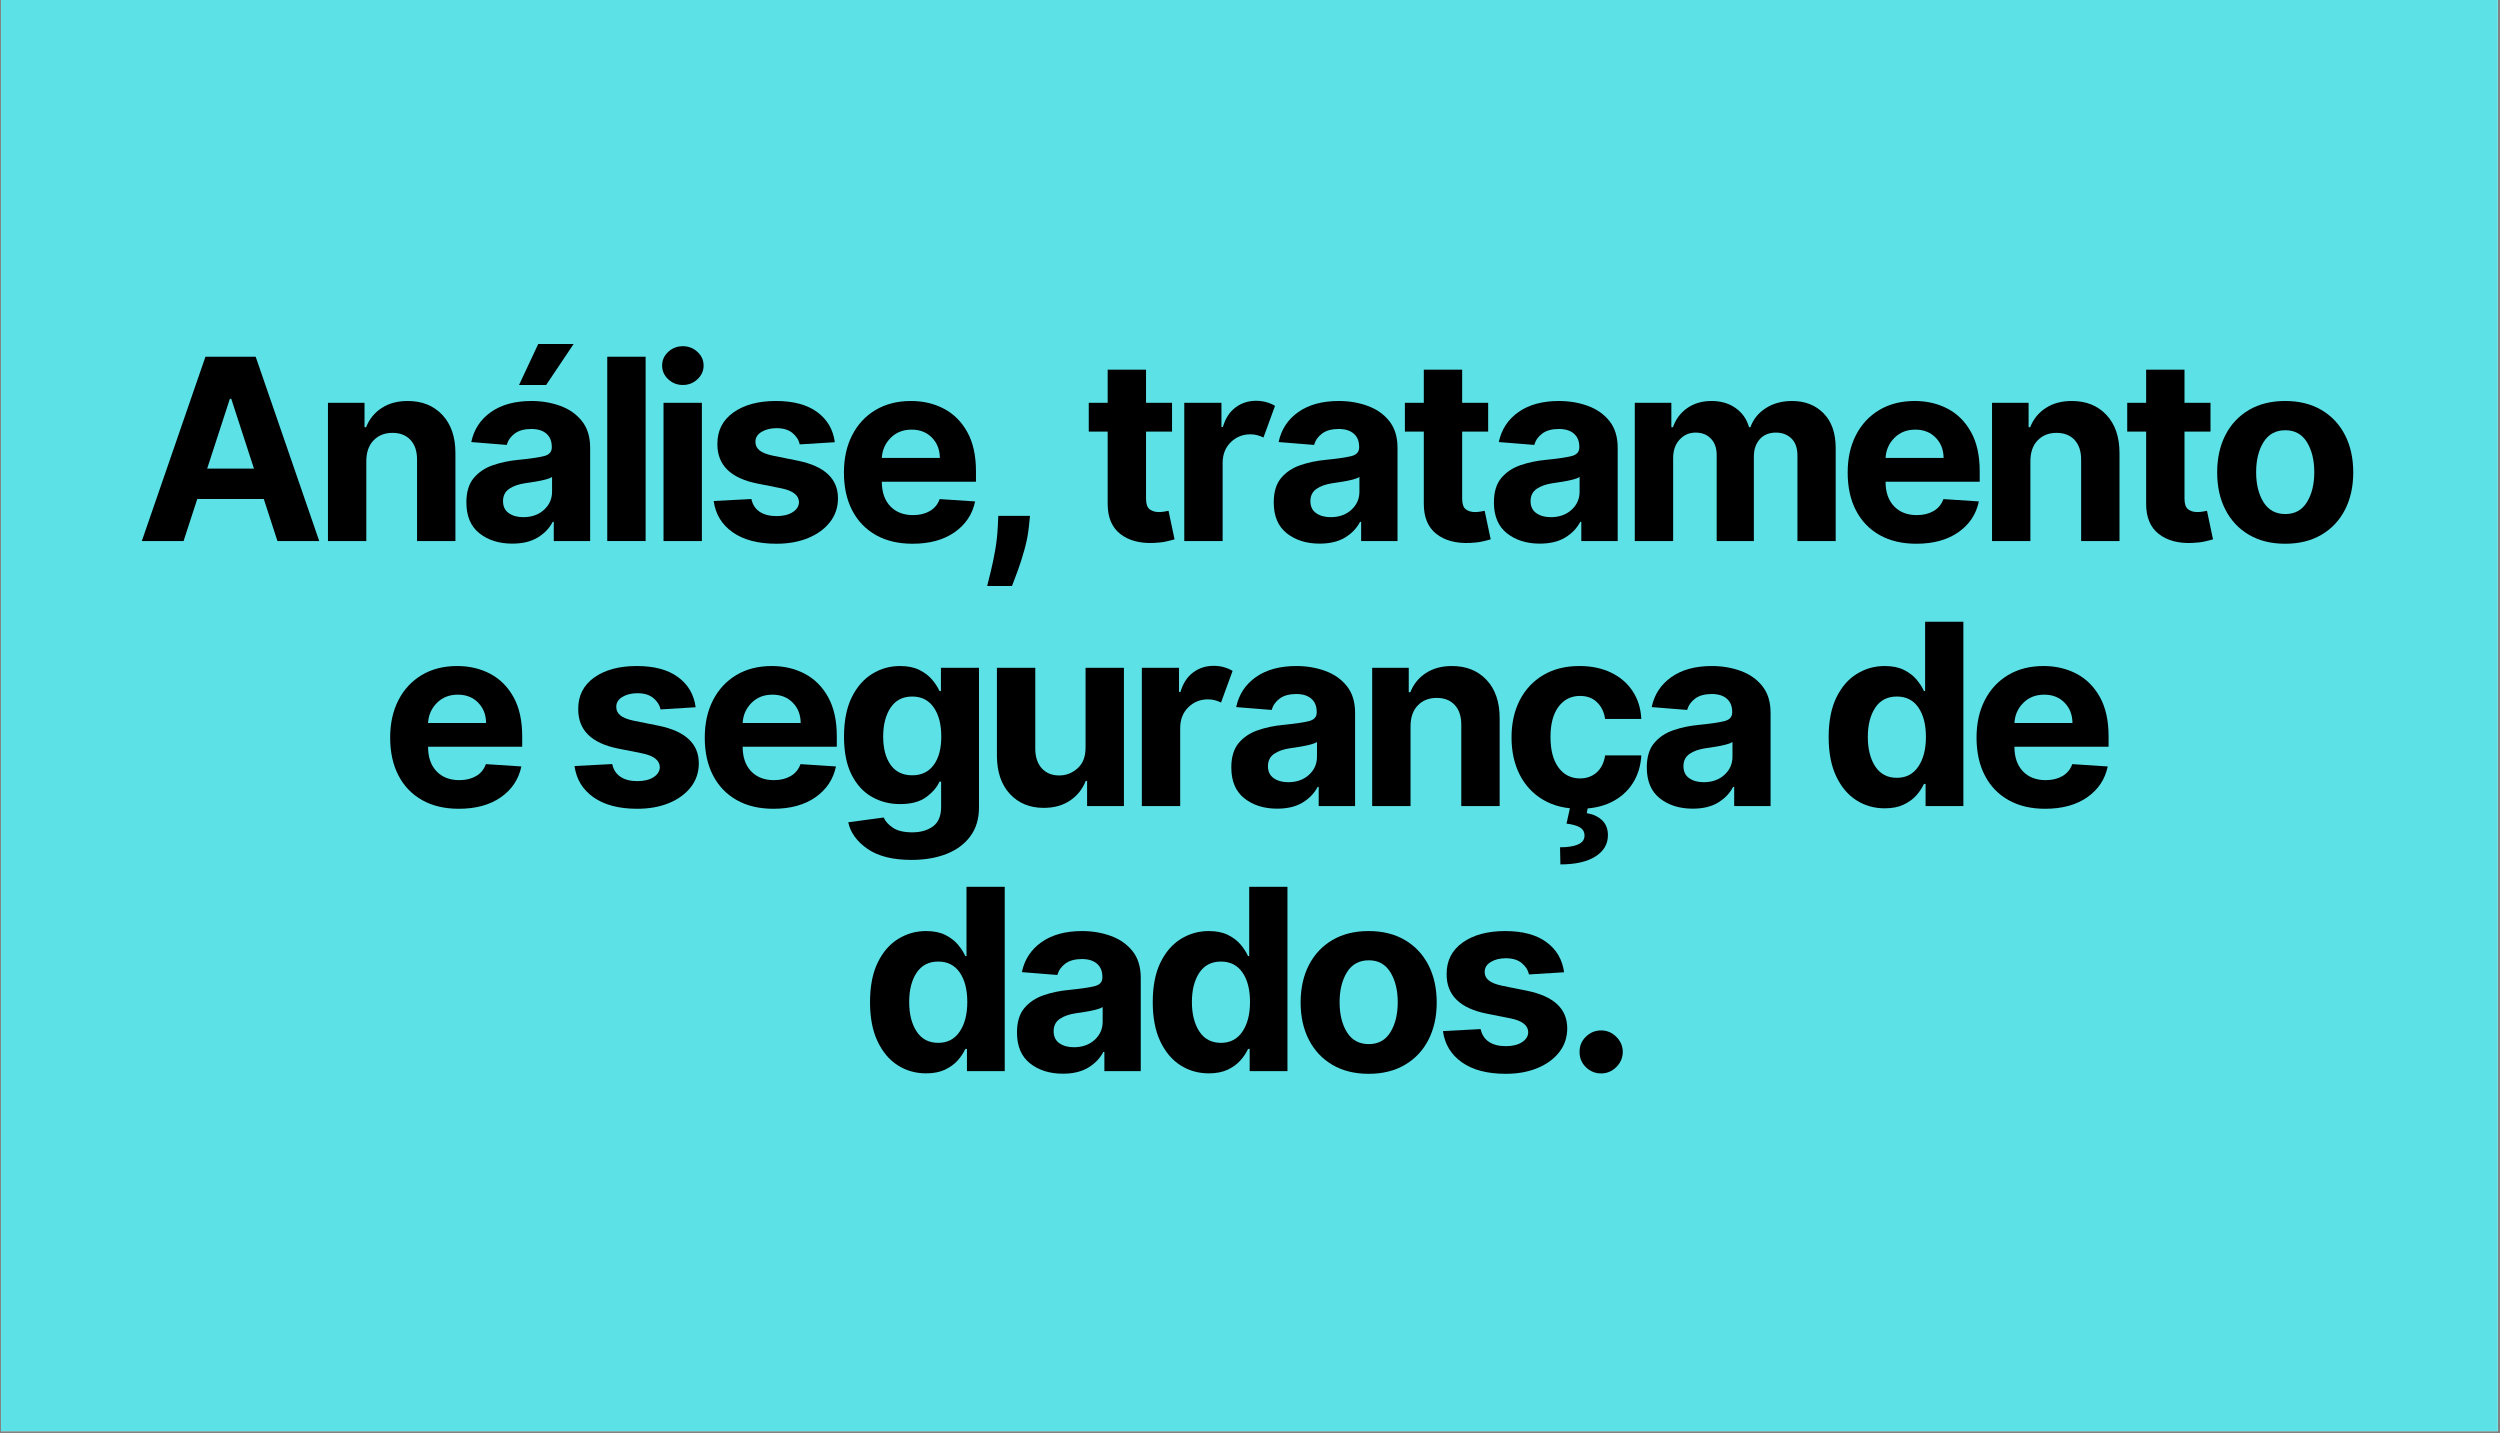 <svg version="1.0" preserveAspectRatio="xMidYMid meet" height="783" viewBox="0 0 1024.5 587.25" zoomAndPan="magnify" width="1366" xmlns:xlink="http://www.w3.org/1999/xlink" xmlns="http://www.w3.org/2000/svg"><rect x="0" y="0" width="1024.5" height="587.25" fill="#808080" stroke="none"/><defs><g></g><clipPath id="2df270391c"><path clip-rule="nonzero" d="M 0.402 0 L 1023.598 0 L 1023.598 586.5 L 0.402 586.5 Z M 0.402 0"></path></clipPath></defs><g clip-path="url(#2df270391c)"><path fill-rule="nonzero" fill-opacity="1" d="M 0.402 0 L 1023.598 0 L 1023.598 586.5 L 0.402 586.5 Z M 0.402 0" fill="#ffffff"></path><path fill-rule="nonzero" fill-opacity="1" d="M 0.402 0 L 1023.598 0 L 1023.598 586.5 L 0.402 586.5 Z M 0.402 0" fill="#5ce1e6"></path></g><g fill-opacity="1" fill="#000000"><g transform="translate(55.65, 221.717)"><g><path d="M 19.578 0 L 2.469 0 L 28.547 -75.531 L 49.125 -75.531 L 75.172 0 L 58.047 0 L 52.453 -17.219 L 25.188 -17.219 Z M 29.25 -29.688 L 48.422 -29.688 L 39.125 -58.281 L 38.547 -58.281 Z M 29.25 -29.688"></path></g></g></g><g fill-opacity="1" fill="#000000"><g transform="translate(128.13, 221.717)"><g><path d="M 21.984 -32.75 L 21.984 0 L 6.266 0 L 6.266 -56.656 L 21.25 -56.656 L 21.25 -46.656 L 21.906 -46.656 C 23.188 -49.945 25.297 -52.555 28.234 -54.484 C 31.172 -56.422 34.742 -57.391 38.953 -57.391 C 44.848 -57.391 49.578 -55.488 53.141 -51.688 C 56.711 -47.883 58.5 -42.68 58.5 -36.078 L 58.5 0 L 42.781 0 L 42.781 -33.266 C 42.801 -36.734 41.914 -39.441 40.125 -41.391 C 38.332 -43.348 35.863 -44.328 32.719 -44.328 C 29.539 -44.328 26.961 -43.312 24.984 -41.281 C 23.004 -39.258 22.004 -36.414 21.984 -32.75 Z M 21.984 -32.75"></path></g></g></g><g fill-opacity="1" fill="#000000"><g transform="translate(187.516, 221.717)"><g><path d="M 22.422 1.062 C 17.016 1.062 12.523 -0.348 8.953 -3.172 C 5.391 -5.992 3.609 -10.211 3.609 -15.828 C 3.609 -20.055 4.602 -23.375 6.594 -25.781 C 8.594 -28.188 11.207 -29.945 14.438 -31.062 C 17.676 -32.188 21.16 -32.922 24.891 -33.266 C 29.805 -33.754 33.32 -34.27 35.438 -34.812 C 37.551 -35.352 38.609 -36.535 38.609 -38.359 L 38.609 -38.578 C 38.609 -40.91 37.875 -42.719 36.406 -44 C 34.945 -45.281 32.879 -45.922 30.203 -45.922 C 27.379 -45.922 25.129 -45.305 23.453 -44.078 C 21.785 -42.848 20.68 -41.285 20.141 -39.391 L 5.609 -40.562 C 6.691 -45.727 9.375 -49.82 13.656 -52.844 C 17.945 -55.875 23.488 -57.391 30.281 -57.391 C 34.488 -57.391 38.422 -56.723 42.078 -55.391 C 45.742 -54.066 48.703 -51.992 50.953 -49.172 C 53.203 -46.359 54.328 -42.703 54.328 -38.203 L 54.328 0 L 39.422 0 L 39.422 -7.859 L 38.984 -7.859 C 37.609 -5.223 35.547 -3.078 32.797 -1.422 C 30.055 0.234 26.598 1.062 22.422 1.062 Z M 26.922 -9.781 C 30.367 -9.781 33.195 -10.781 35.406 -12.781 C 37.613 -14.781 38.719 -17.27 38.719 -20.25 L 38.719 -26.266 C 38.102 -25.848 37.148 -25.477 35.859 -25.156 C 34.578 -24.832 33.203 -24.551 31.734 -24.312 C 30.273 -24.082 28.969 -23.883 27.812 -23.719 C 25.051 -23.32 22.828 -22.547 21.141 -21.391 C 19.461 -20.234 18.625 -18.551 18.625 -16.344 C 18.625 -14.176 19.406 -12.539 20.969 -11.438 C 22.531 -10.332 24.516 -9.781 26.922 -9.781 Z M 25.188 -63.953 L 33.047 -80.734 L 47.547 -80.734 L 36.297 -63.953 Z M 25.188 -63.953"></path></g></g></g><g fill-opacity="1" fill="#000000"><g transform="translate(242.588, 221.717)"><g><path d="M 21.984 -75.531 L 21.984 0 L 6.266 0 L 6.266 -75.531 Z M 21.984 -75.531"></path></g></g></g><g fill-opacity="1" fill="#000000"><g transform="translate(265.646, 221.717)"><g><path d="M 6.266 0 L 6.266 -56.656 L 21.984 -56.656 L 21.984 0 Z M 14.172 -63.953 C 11.859 -63.953 9.863 -64.734 8.188 -66.297 C 6.52 -67.859 5.688 -69.734 5.688 -71.922 C 5.688 -74.109 6.52 -75.973 8.188 -77.516 C 9.863 -79.066 11.859 -79.844 14.172 -79.844 C 16.504 -79.844 18.504 -79.066 20.172 -77.516 C 21.848 -75.973 22.688 -74.109 22.688 -71.922 C 22.688 -69.734 21.848 -67.859 20.172 -66.297 C 18.504 -64.734 16.504 -63.953 14.172 -63.953 Z M 14.172 -63.953"></path></g></g></g><g fill-opacity="1" fill="#000000"><g transform="translate(288.704, 221.717)"><g><path d="M 53.406 -40.5 L 39.016 -39.609 C 38.629 -41.43 37.633 -42.992 36.031 -44.297 C 34.438 -45.598 32.273 -46.25 29.547 -46.25 C 27.109 -46.25 25.047 -45.738 23.359 -44.719 C 21.68 -43.695 20.852 -42.336 20.875 -40.641 C 20.852 -39.285 21.391 -38.141 22.484 -37.203 C 23.578 -36.273 25.438 -35.531 28.062 -34.969 L 38.328 -32.906 C 49.211 -30.664 54.672 -25.551 54.703 -17.562 C 54.703 -13.844 53.613 -10.582 51.438 -7.781 C 49.258 -4.977 46.273 -2.797 42.484 -1.234 C 38.703 0.328 34.363 1.109 29.469 1.109 C 21.969 1.109 15.992 -0.457 11.547 -3.594 C 7.098 -6.727 4.504 -11 3.766 -16.406 L 19.219 -17.219 C 19.707 -14.906 20.844 -13.16 22.625 -11.984 C 24.406 -10.805 26.695 -10.219 29.5 -10.219 C 32.258 -10.219 34.477 -10.758 36.156 -11.844 C 37.844 -12.926 38.695 -14.301 38.719 -15.969 C 38.645 -18.77 36.223 -20.648 31.453 -21.609 L 21.656 -23.562 C 10.688 -25.75 5.227 -31.148 5.281 -39.766 C 5.25 -45.223 7.426 -49.523 11.812 -52.672 C 16.207 -55.816 22.031 -57.391 29.281 -57.391 C 36.438 -57.391 42.07 -55.875 46.188 -52.844 C 50.312 -49.82 52.719 -45.707 53.406 -40.5 Z M 53.406 -40.5"></path></g></g></g><g fill-opacity="1" fill="#000000"><g transform="translate(341.858, 221.717)"><g><path d="M 32.094 1.109 C 26.289 1.109 21.285 -0.078 17.078 -2.453 C 12.867 -4.828 9.633 -8.195 7.375 -12.562 C 5.113 -16.926 3.984 -22.094 3.984 -28.062 C 3.984 -33.895 5.113 -39.008 7.375 -43.406 C 9.633 -47.812 12.82 -51.242 16.938 -53.703 C 21.062 -56.16 25.898 -57.391 31.453 -57.391 C 36.453 -57.391 40.957 -56.332 44.969 -54.219 C 48.988 -52.102 52.18 -48.91 54.547 -44.641 C 56.91 -40.379 58.094 -35.039 58.094 -28.625 L 58.094 -24.312 L 19.516 -24.312 L 19.516 -24.266 C 19.516 -20.035 20.664 -16.703 22.969 -14.266 C 25.281 -11.836 28.406 -10.625 32.344 -10.625 C 34.977 -10.625 37.254 -11.176 39.172 -12.281 C 41.086 -13.383 42.438 -15.02 43.219 -17.188 L 57.75 -16.234 C 56.645 -10.961 53.844 -6.754 49.344 -3.609 C 44.844 -0.461 39.094 1.109 32.094 1.109 Z M 19.516 -34.047 L 43.297 -34.047 C 43.273 -37.41 42.191 -40.188 40.047 -42.375 C 37.91 -44.562 35.133 -45.656 31.719 -45.656 C 28.227 -45.656 25.363 -44.523 23.125 -42.266 C 20.883 -40.004 19.68 -37.266 19.516 -34.047 Z M 19.516 -34.047"></path></g></g></g><g fill-opacity="1" fill="#000000"><g transform="translate(398.737, 221.717)"><g><path d="M 23.344 -10.328 L 22.938 -6.266 C 22.625 -3.023 22.016 0.207 21.109 3.438 C 20.211 6.676 19.281 9.609 18.312 12.234 C 17.344 14.867 16.562 16.938 15.969 18.438 L 5.797 18.438 C 6.16 16.988 6.66 14.973 7.297 12.391 C 7.941 9.805 8.547 6.895 9.109 3.656 C 9.672 0.426 10.023 -2.859 10.172 -6.203 L 10.359 -10.328 Z M 23.344 -10.328"></path></g></g></g><g fill-opacity="1" fill="#000000"><g transform="translate(425.003, 221.717)"><g></g></g></g><g fill-opacity="1" fill="#000000"><g transform="translate(443.894, 221.717)"><g><path d="M 36.406 -56.656 L 36.406 -44.844 L 25.75 -44.844 L 25.75 -17.406 C 25.75 -15.238 26.238 -13.773 27.219 -13.016 C 28.195 -12.254 29.473 -11.875 31.047 -11.875 C 31.785 -11.875 32.523 -11.941 33.266 -12.078 C 34.004 -12.211 34.57 -12.316 34.969 -12.391 L 37.438 -0.703 C 36.645 -0.453 35.535 -0.164 34.109 0.156 C 32.691 0.488 30.961 0.695 28.922 0.781 C 23.211 1.02 18.629 -0.211 15.172 -2.922 C 11.723 -5.641 10.008 -9.781 10.031 -15.344 L 10.031 -44.844 L 2.281 -44.844 L 2.281 -56.656 L 10.031 -56.656 L 10.031 -70.219 L 25.75 -70.219 L 25.75 -56.656 Z M 36.406 -56.656"></path></g></g></g><g fill-opacity="1" fill="#000000"><g transform="translate(479.049, 221.717)"><g><path d="M 6.266 0 L 6.266 -56.656 L 21.5 -56.656 L 21.5 -46.766 L 22.094 -46.766 C 23.125 -50.285 24.848 -52.945 27.266 -54.75 C 29.691 -56.562 32.504 -57.469 35.703 -57.469 C 37.223 -57.469 38.633 -57.281 39.938 -56.906 C 41.238 -56.539 42.41 -56.035 43.453 -55.391 L 38.719 -42.422 C 37.988 -42.785 37.188 -43.094 36.312 -43.344 C 35.438 -43.602 34.457 -43.734 33.375 -43.734 C 30.207 -43.734 27.52 -42.648 25.312 -40.484 C 23.113 -38.328 22.004 -35.516 21.984 -32.047 L 21.984 0 Z M 6.266 0"></path></g></g></g><g fill-opacity="1" fill="#000000"><g transform="translate(518.372, 221.717)"><g><path d="M 22.422 1.062 C 17.016 1.062 12.523 -0.348 8.953 -3.172 C 5.391 -5.992 3.609 -10.211 3.609 -15.828 C 3.609 -20.055 4.602 -23.375 6.594 -25.781 C 8.594 -28.188 11.207 -29.945 14.438 -31.062 C 17.676 -32.188 21.16 -32.922 24.891 -33.266 C 29.805 -33.754 33.32 -34.27 35.438 -34.812 C 37.551 -35.352 38.609 -36.535 38.609 -38.359 L 38.609 -38.578 C 38.609 -40.91 37.875 -42.719 36.406 -44 C 34.945 -45.281 32.879 -45.922 30.203 -45.922 C 27.379 -45.922 25.129 -45.305 23.453 -44.078 C 21.785 -42.848 20.68 -41.285 20.141 -39.391 L 5.609 -40.562 C 6.691 -45.727 9.375 -49.82 13.656 -52.844 C 17.945 -55.875 23.488 -57.391 30.281 -57.391 C 34.488 -57.391 38.422 -56.723 42.078 -55.391 C 45.742 -54.066 48.703 -51.992 50.953 -49.172 C 53.203 -46.359 54.328 -42.703 54.328 -38.203 L 54.328 0 L 39.422 0 L 39.422 -7.859 L 38.984 -7.859 C 37.609 -5.223 35.547 -3.078 32.797 -1.422 C 30.055 0.234 26.598 1.062 22.422 1.062 Z M 26.922 -9.781 C 30.367 -9.781 33.195 -10.781 35.406 -12.781 C 37.613 -14.781 38.719 -17.27 38.719 -20.25 L 38.719 -26.266 C 38.102 -25.848 37.148 -25.477 35.859 -25.156 C 34.578 -24.832 33.203 -24.551 31.734 -24.312 C 30.273 -24.082 28.969 -23.883 27.812 -23.719 C 25.051 -23.32 22.828 -22.547 21.141 -21.391 C 19.461 -20.234 18.625 -18.551 18.625 -16.344 C 18.625 -14.176 19.406 -12.539 20.969 -11.438 C 22.531 -10.332 24.516 -9.781 26.922 -9.781 Z M 26.922 -9.781"></path></g></g></g><g fill-opacity="1" fill="#000000"><g transform="translate(573.444, 221.717)"><g><path d="M 36.406 -56.656 L 36.406 -44.844 L 25.75 -44.844 L 25.75 -17.406 C 25.75 -15.238 26.238 -13.773 27.219 -13.016 C 28.195 -12.254 29.473 -11.875 31.047 -11.875 C 31.785 -11.875 32.523 -11.941 33.266 -12.078 C 34.004 -12.211 34.57 -12.316 34.969 -12.391 L 37.438 -0.703 C 36.645 -0.453 35.535 -0.164 34.109 0.156 C 32.691 0.488 30.961 0.695 28.922 0.781 C 23.211 1.02 18.629 -0.211 15.172 -2.922 C 11.723 -5.641 10.008 -9.781 10.031 -15.344 L 10.031 -44.844 L 2.281 -44.844 L 2.281 -56.656 L 10.031 -56.656 L 10.031 -70.219 L 25.75 -70.219 L 25.75 -56.656 Z M 36.406 -56.656"></path></g></g></g><g fill-opacity="1" fill="#000000"><g transform="translate(608.599, 221.717)"><g><path d="M 22.422 1.062 C 17.016 1.062 12.523 -0.348 8.953 -3.172 C 5.391 -5.992 3.609 -10.211 3.609 -15.828 C 3.609 -20.055 4.602 -23.375 6.594 -25.781 C 8.594 -28.188 11.207 -29.945 14.438 -31.062 C 17.676 -32.188 21.16 -32.922 24.891 -33.266 C 29.805 -33.754 33.32 -34.27 35.438 -34.812 C 37.551 -35.352 38.609 -36.535 38.609 -38.359 L 38.609 -38.578 C 38.609 -40.91 37.875 -42.719 36.406 -44 C 34.945 -45.281 32.879 -45.922 30.203 -45.922 C 27.379 -45.922 25.129 -45.305 23.453 -44.078 C 21.785 -42.848 20.68 -41.285 20.141 -39.391 L 5.609 -40.562 C 6.691 -45.727 9.375 -49.82 13.656 -52.844 C 17.945 -55.875 23.488 -57.391 30.281 -57.391 C 34.488 -57.391 38.422 -56.723 42.078 -55.391 C 45.742 -54.066 48.703 -51.992 50.953 -49.172 C 53.203 -46.359 54.328 -42.703 54.328 -38.203 L 54.328 0 L 39.422 0 L 39.422 -7.859 L 38.984 -7.859 C 37.609 -5.223 35.547 -3.078 32.797 -1.422 C 30.055 0.234 26.598 1.062 22.422 1.062 Z M 26.922 -9.781 C 30.367 -9.781 33.195 -10.781 35.406 -12.781 C 37.613 -14.781 38.719 -17.27 38.719 -20.25 L 38.719 -26.266 C 38.102 -25.848 37.148 -25.477 35.859 -25.156 C 34.578 -24.832 33.203 -24.551 31.734 -24.312 C 30.273 -24.082 28.969 -23.883 27.812 -23.719 C 25.051 -23.32 22.828 -22.547 21.141 -21.391 C 19.461 -20.234 18.625 -18.551 18.625 -16.344 C 18.625 -14.176 19.406 -12.539 20.969 -11.438 C 22.531 -10.332 24.516 -9.781 26.922 -9.781 Z M 26.922 -9.781"></path></g></g></g><g fill-opacity="1" fill="#000000"><g transform="translate(663.671, 221.717)"><g><path d="M 6.266 0 L 6.266 -56.656 L 21.25 -56.656 L 21.25 -46.656 L 21.906 -46.656 C 23.082 -50 25.055 -52.625 27.828 -54.531 C 30.598 -56.438 33.883 -57.391 37.688 -57.391 C 41.57 -57.391 44.879 -56.422 47.609 -54.484 C 50.336 -52.555 52.16 -49.945 53.078 -46.656 L 53.656 -46.656 C 54.812 -49.906 56.906 -52.504 59.938 -54.453 C 62.977 -56.41 66.578 -57.391 70.734 -57.391 C 76.023 -57.391 80.32 -55.707 83.625 -52.344 C 86.938 -48.988 88.594 -44.238 88.594 -38.094 L 88.594 0 L 72.922 0 L 72.922 -35 C 72.922 -38.145 72.082 -40.504 70.406 -42.078 C 68.738 -43.648 66.648 -44.438 64.141 -44.438 C 61.285 -44.438 59.055 -43.523 57.453 -41.703 C 55.859 -39.891 55.062 -37.52 55.062 -34.594 L 55.062 0 L 39.828 0 L 39.828 -35.328 C 39.828 -38.109 39.035 -40.32 37.453 -41.969 C 35.867 -43.613 33.785 -44.438 31.203 -44.438 C 28.598 -44.438 26.41 -43.484 24.641 -41.578 C 22.867 -39.672 21.984 -37.145 21.984 -34 L 21.984 0 Z M 6.266 0"></path></g></g></g><g fill-opacity="1" fill="#000000"><g transform="translate(753.19, 221.717)"><g><path d="M 32.094 1.109 C 26.289 1.109 21.285 -0.078 17.078 -2.453 C 12.867 -4.828 9.633 -8.195 7.375 -12.562 C 5.113 -16.926 3.984 -22.094 3.984 -28.062 C 3.984 -33.895 5.113 -39.008 7.375 -43.406 C 9.633 -47.812 12.82 -51.242 16.938 -53.703 C 21.062 -56.16 25.898 -57.391 31.453 -57.391 C 36.453 -57.391 40.957 -56.332 44.969 -54.219 C 48.988 -52.102 52.18 -48.91 54.547 -44.641 C 56.91 -40.379 58.094 -35.039 58.094 -28.625 L 58.094 -24.312 L 19.516 -24.312 L 19.516 -24.266 C 19.516 -20.035 20.664 -16.703 22.969 -14.266 C 25.281 -11.836 28.406 -10.625 32.344 -10.625 C 34.977 -10.625 37.254 -11.176 39.172 -12.281 C 41.086 -13.383 42.438 -15.02 43.219 -17.188 L 57.75 -16.234 C 56.645 -10.961 53.844 -6.754 49.344 -3.609 C 44.844 -0.461 39.094 1.109 32.094 1.109 Z M 19.516 -34.047 L 43.297 -34.047 C 43.273 -37.41 42.191 -40.188 40.047 -42.375 C 37.91 -44.562 35.133 -45.656 31.719 -45.656 C 28.227 -45.656 25.363 -44.523 23.125 -42.266 C 20.883 -40.004 19.68 -37.266 19.516 -34.047 Z M 19.516 -34.047"></path></g></g></g><g fill-opacity="1" fill="#000000"><g transform="translate(810.069, 221.717)"><g><path d="M 21.984 -32.75 L 21.984 0 L 6.266 0 L 6.266 -56.656 L 21.25 -56.656 L 21.25 -46.656 L 21.906 -46.656 C 23.188 -49.945 25.297 -52.555 28.234 -54.484 C 31.172 -56.422 34.742 -57.391 38.953 -57.391 C 44.848 -57.391 49.578 -55.488 53.141 -51.688 C 56.711 -47.883 58.5 -42.68 58.5 -36.078 L 58.5 0 L 42.781 0 L 42.781 -33.266 C 42.801 -36.734 41.914 -39.441 40.125 -41.391 C 38.332 -43.348 35.863 -44.328 32.719 -44.328 C 29.539 -44.328 26.961 -43.312 24.984 -41.281 C 23.004 -39.258 22.004 -36.414 21.984 -32.75 Z M 21.984 -32.75"></path></g></g></g><g fill-opacity="1" fill="#000000"><g transform="translate(869.456, 221.717)"><g><path d="M 36.406 -56.656 L 36.406 -44.844 L 25.75 -44.844 L 25.75 -17.406 C 25.75 -15.238 26.238 -13.773 27.219 -13.016 C 28.195 -12.254 29.473 -11.875 31.047 -11.875 C 31.785 -11.875 32.523 -11.941 33.266 -12.078 C 34.004 -12.211 34.57 -12.316 34.969 -12.391 L 37.438 -0.703 C 36.645 -0.453 35.535 -0.164 34.109 0.156 C 32.691 0.488 30.961 0.695 28.922 0.781 C 23.211 1.02 18.629 -0.211 15.172 -2.922 C 11.723 -5.641 10.008 -9.781 10.031 -15.344 L 10.031 -44.844 L 2.281 -44.844 L 2.281 -56.656 L 10.031 -56.656 L 10.031 -70.219 L 25.75 -70.219 L 25.75 -56.656 Z M 36.406 -56.656"></path></g></g></g><g fill-opacity="1" fill="#000000"><g transform="translate(904.611, 221.717)"><g><path d="M 31.859 1.109 C 26.129 1.109 21.18 -0.113 17.016 -2.562 C 12.848 -5.008 9.633 -8.426 7.375 -12.812 C 5.113 -17.207 3.984 -22.305 3.984 -28.109 C 3.984 -33.953 5.113 -39.066 7.375 -43.453 C 9.633 -47.848 12.848 -51.27 17.016 -53.719 C 21.18 -56.164 26.129 -57.391 31.859 -57.391 C 37.586 -57.391 42.535 -56.164 46.703 -53.719 C 50.879 -51.27 54.098 -47.848 56.359 -43.453 C 58.617 -39.066 59.75 -33.953 59.75 -28.109 C 59.75 -22.305 58.617 -17.207 56.359 -12.812 C 54.098 -8.426 50.879 -5.008 46.703 -2.562 C 42.535 -0.113 37.586 1.109 31.859 1.109 Z M 31.938 -11.062 C 35.82 -11.062 38.766 -12.68 40.766 -15.922 C 42.773 -19.172 43.781 -23.27 43.781 -28.219 C 43.781 -33.156 42.773 -37.254 40.766 -40.516 C 38.766 -43.773 35.82 -45.406 31.938 -45.406 C 27.977 -45.406 24.988 -43.773 22.969 -40.516 C 20.957 -37.254 19.953 -33.156 19.953 -28.219 C 19.953 -23.27 20.957 -19.172 22.969 -15.922 C 24.988 -12.68 27.977 -11.062 31.938 -11.062 Z M 31.938 -11.062"></path></g></g></g><g fill-opacity="1" fill="#000000"><g transform="translate(155.904, 330.328)"><g><path d="M 32.094 1.109 C 26.289 1.109 21.285 -0.078 17.078 -2.453 C 12.867 -4.828 9.633 -8.195 7.375 -12.562 C 5.113 -16.926 3.984 -22.094 3.984 -28.062 C 3.984 -33.895 5.113 -39.008 7.375 -43.406 C 9.633 -47.812 12.82 -51.242 16.938 -53.703 C 21.062 -56.16 25.898 -57.391 31.453 -57.391 C 36.453 -57.391 40.957 -56.332 44.969 -54.219 C 48.988 -52.102 52.18 -48.91 54.547 -44.641 C 56.91 -40.379 58.094 -35.039 58.094 -28.625 L 58.094 -24.312 L 19.516 -24.312 L 19.516 -24.266 C 19.516 -20.035 20.664 -16.703 22.969 -14.266 C 25.281 -11.836 28.406 -10.625 32.344 -10.625 C 34.977 -10.625 37.254 -11.176 39.172 -12.281 C 41.086 -13.383 42.438 -15.02 43.219 -17.188 L 57.75 -16.234 C 56.645 -10.961 53.844 -6.754 49.344 -3.609 C 44.844 -0.461 39.094 1.109 32.094 1.109 Z M 19.516 -34.047 L 43.297 -34.047 C 43.273 -37.41 42.191 -40.188 40.047 -42.375 C 37.91 -44.562 35.133 -45.656 31.719 -45.656 C 28.227 -45.656 25.363 -44.523 23.125 -42.266 C 20.883 -40.004 19.68 -37.266 19.516 -34.047 Z M 19.516 -34.047"></path></g></g></g><g fill-opacity="1" fill="#000000"><g transform="translate(212.783, 330.328)"><g></g></g></g><g fill-opacity="1" fill="#000000"><g transform="translate(231.674, 330.328)"><g><path d="M 53.406 -40.5 L 39.016 -39.609 C 38.629 -41.43 37.633 -42.992 36.031 -44.297 C 34.438 -45.598 32.273 -46.25 29.547 -46.25 C 27.109 -46.25 25.047 -45.738 23.359 -44.719 C 21.68 -43.695 20.852 -42.336 20.875 -40.641 C 20.852 -39.285 21.391 -38.141 22.484 -37.203 C 23.578 -36.273 25.438 -35.531 28.062 -34.969 L 38.328 -32.906 C 49.211 -30.664 54.672 -25.551 54.703 -17.562 C 54.703 -13.844 53.613 -10.582 51.438 -7.781 C 49.258 -4.977 46.273 -2.797 42.484 -1.234 C 38.703 0.328 34.363 1.109 29.469 1.109 C 21.969 1.109 15.992 -0.457 11.547 -3.594 C 7.098 -6.727 4.504 -11 3.766 -16.406 L 19.219 -17.219 C 19.707 -14.906 20.844 -13.16 22.625 -11.984 C 24.406 -10.805 26.695 -10.219 29.5 -10.219 C 32.258 -10.219 34.477 -10.758 36.156 -11.844 C 37.844 -12.926 38.695 -14.301 38.719 -15.969 C 38.645 -18.77 36.223 -20.648 31.453 -21.609 L 21.656 -23.562 C 10.688 -25.75 5.227 -31.148 5.281 -39.766 C 5.25 -45.223 7.426 -49.523 11.812 -52.672 C 16.207 -55.816 22.031 -57.391 29.281 -57.391 C 36.438 -57.391 42.07 -55.875 46.188 -52.844 C 50.312 -49.82 52.719 -45.707 53.406 -40.5 Z M 53.406 -40.5"></path></g></g></g><g fill-opacity="1" fill="#000000"><g transform="translate(284.827, 330.328)"><g><path d="M 32.094 1.109 C 26.289 1.109 21.285 -0.078 17.078 -2.453 C 12.867 -4.828 9.633 -8.195 7.375 -12.562 C 5.113 -16.926 3.984 -22.094 3.984 -28.062 C 3.984 -33.895 5.113 -39.008 7.375 -43.406 C 9.633 -47.812 12.82 -51.242 16.938 -53.703 C 21.062 -56.16 25.898 -57.391 31.453 -57.391 C 36.453 -57.391 40.957 -56.332 44.969 -54.219 C 48.988 -52.102 52.18 -48.91 54.547 -44.641 C 56.91 -40.379 58.094 -35.039 58.094 -28.625 L 58.094 -24.312 L 19.516 -24.312 L 19.516 -24.266 C 19.516 -20.035 20.664 -16.703 22.969 -14.266 C 25.281 -11.836 28.406 -10.625 32.344 -10.625 C 34.977 -10.625 37.254 -11.176 39.172 -12.281 C 41.086 -13.383 42.438 -15.02 43.219 -17.188 L 57.75 -16.234 C 56.645 -10.961 53.844 -6.754 49.344 -3.609 C 44.844 -0.461 39.094 1.109 32.094 1.109 Z M 19.516 -34.047 L 43.297 -34.047 C 43.273 -37.41 42.191 -40.188 40.047 -42.375 C 37.91 -44.562 35.133 -45.656 31.719 -45.656 C 28.227 -45.656 25.363 -44.523 23.125 -42.266 C 20.883 -40.004 19.68 -37.266 19.516 -34.047 Z M 19.516 -34.047"></path></g></g></g><g fill-opacity="1" fill="#000000"><g transform="translate(341.706, 330.328)"><g><path d="M 31.797 22.062 C 24.172 22.062 18.18 20.562 13.828 17.562 C 9.473 14.562 6.832 10.922 5.906 6.641 L 20.438 4.688 C 21.07 6.207 22.316 7.598 24.172 8.859 C 26.023 10.129 28.688 10.766 32.156 10.766 C 35.57 10.766 38.395 9.953 40.625 8.328 C 42.852 6.711 43.969 4.047 43.969 0.328 L 43.969 -10.031 L 43.297 -10.031 C 42.266 -7.695 40.445 -5.578 37.844 -3.672 C 35.238 -1.766 31.672 -0.812 27.141 -0.812 C 22.891 -0.812 19.023 -1.805 15.547 -3.797 C 12.066 -5.785 9.301 -8.82 7.25 -12.906 C 5.195 -16.988 4.172 -22.164 4.172 -28.438 C 4.172 -34.875 5.219 -40.234 7.312 -44.516 C 9.414 -48.797 12.207 -52.008 15.688 -54.156 C 19.164 -56.312 22.973 -57.391 27.109 -57.391 C 30.273 -57.391 32.926 -56.852 35.062 -55.781 C 37.207 -54.707 38.941 -53.383 40.266 -51.812 C 41.598 -50.238 42.609 -48.68 43.297 -47.141 L 43.891 -47.141 L 43.891 -56.656 L 59.484 -56.656 L 59.484 0.547 C 59.484 5.242 58.297 9.191 55.922 12.391 C 53.555 15.586 50.297 18 46.141 19.625 C 41.984 21.25 37.203 22.062 31.797 22.062 Z M 32.125 -12.609 C 35.906 -12.609 38.832 -14.008 40.906 -16.812 C 42.988 -19.613 44.031 -23.516 44.031 -28.516 C 44.031 -33.473 43 -37.441 40.938 -40.422 C 38.875 -43.398 35.938 -44.891 32.125 -44.891 C 28.238 -44.891 25.281 -43.363 23.25 -40.312 C 21.227 -37.258 20.219 -33.328 20.219 -28.516 C 20.219 -23.617 21.234 -19.742 23.266 -16.891 C 25.305 -14.035 28.258 -12.609 32.125 -12.609 Z M 32.125 -12.609"></path></g></g></g><g fill-opacity="1" fill="#000000"><g transform="translate(402.273, 330.328)"><g><path d="M 42.594 -24.125 L 42.594 -56.656 L 58.312 -56.656 L 58.312 0 L 43.219 0 L 43.219 -10.297 L 42.641 -10.297 C 41.359 -6.973 39.234 -4.301 36.266 -2.281 C 33.305 -0.27 29.703 0.734 25.453 0.734 C 19.742 0.734 15.125 -1.16 11.594 -4.953 C 8.07 -8.754 6.297 -13.961 6.266 -20.578 L 6.266 -56.656 L 21.984 -56.656 L 21.984 -23.391 C 22.004 -20.047 22.898 -17.398 24.672 -15.453 C 26.441 -13.516 28.816 -12.547 31.797 -12.547 C 34.617 -12.547 37.129 -13.523 39.328 -15.484 C 41.535 -17.453 42.625 -20.332 42.594 -24.125 Z M 42.594 -24.125"></path></g></g></g><g fill-opacity="1" fill="#000000"><g transform="translate(461.66, 330.328)"><g><path d="M 6.266 0 L 6.266 -56.656 L 21.5 -56.656 L 21.5 -46.766 L 22.094 -46.766 C 23.125 -50.285 24.848 -52.945 27.266 -54.75 C 29.691 -56.562 32.504 -57.469 35.703 -57.469 C 37.223 -57.469 38.633 -57.281 39.938 -56.906 C 41.238 -56.539 42.41 -56.035 43.453 -55.391 L 38.719 -42.422 C 37.988 -42.785 37.188 -43.094 36.312 -43.344 C 35.438 -43.602 34.457 -43.734 33.375 -43.734 C 30.207 -43.734 27.52 -42.648 25.312 -40.484 C 23.113 -38.328 22.004 -35.516 21.984 -32.047 L 21.984 0 Z M 6.266 0"></path></g></g></g><g fill-opacity="1" fill="#000000"><g transform="translate(500.983, 330.328)"><g><path d="M 22.422 1.062 C 17.016 1.062 12.523 -0.348 8.953 -3.172 C 5.391 -5.992 3.609 -10.211 3.609 -15.828 C 3.609 -20.055 4.602 -23.375 6.594 -25.781 C 8.594 -28.188 11.207 -29.945 14.438 -31.062 C 17.676 -32.188 21.16 -32.922 24.891 -33.266 C 29.805 -33.754 33.32 -34.27 35.438 -34.812 C 37.551 -35.352 38.609 -36.535 38.609 -38.359 L 38.609 -38.578 C 38.609 -40.91 37.875 -42.719 36.406 -44 C 34.945 -45.281 32.879 -45.922 30.203 -45.922 C 27.379 -45.922 25.129 -45.305 23.453 -44.078 C 21.785 -42.848 20.68 -41.285 20.141 -39.391 L 5.609 -40.562 C 6.691 -45.727 9.375 -49.82 13.656 -52.844 C 17.945 -55.875 23.488 -57.391 30.281 -57.391 C 34.488 -57.391 38.422 -56.723 42.078 -55.391 C 45.742 -54.066 48.703 -51.992 50.953 -49.172 C 53.203 -46.359 54.328 -42.703 54.328 -38.203 L 54.328 0 L 39.422 0 L 39.422 -7.859 L 38.984 -7.859 C 37.609 -5.223 35.547 -3.078 32.797 -1.422 C 30.055 0.234 26.598 1.062 22.422 1.062 Z M 26.922 -9.781 C 30.367 -9.781 33.195 -10.781 35.406 -12.781 C 37.613 -14.781 38.719 -17.27 38.719 -20.25 L 38.719 -26.266 C 38.102 -25.848 37.148 -25.477 35.859 -25.156 C 34.578 -24.832 33.203 -24.551 31.734 -24.312 C 30.273 -24.082 28.969 -23.883 27.812 -23.719 C 25.051 -23.32 22.828 -22.547 21.141 -21.391 C 19.461 -20.234 18.625 -18.551 18.625 -16.344 C 18.625 -14.176 19.406 -12.539 20.969 -11.438 C 22.531 -10.332 24.516 -9.781 26.922 -9.781 Z M 26.922 -9.781"></path></g></g></g><g fill-opacity="1" fill="#000000"><g transform="translate(556.055, 330.328)"><g><path d="M 21.984 -32.75 L 21.984 0 L 6.266 0 L 6.266 -56.656 L 21.25 -56.656 L 21.25 -46.656 L 21.906 -46.656 C 23.188 -49.945 25.297 -52.555 28.234 -54.484 C 31.172 -56.422 34.742 -57.391 38.953 -57.391 C 44.848 -57.391 49.578 -55.488 53.141 -51.688 C 56.711 -47.883 58.5 -42.68 58.5 -36.078 L 58.5 0 L 42.781 0 L 42.781 -33.266 C 42.801 -36.734 41.914 -39.441 40.125 -41.391 C 38.332 -43.348 35.863 -44.328 32.719 -44.328 C 29.539 -44.328 26.961 -43.312 24.984 -41.281 C 23.004 -39.258 22.004 -36.414 21.984 -32.75 Z M 21.984 -32.75"></path></g></g></g><g fill-opacity="1" fill="#000000"><g transform="translate(615.441, 330.328)"><g><path d="M 31.859 1.109 C 26.055 1.109 21.07 -0.125 16.906 -2.594 C 12.738 -5.07 9.539 -8.508 7.312 -12.906 C 5.094 -17.312 3.984 -22.379 3.984 -28.109 C 3.984 -33.91 5.109 -39.004 7.359 -43.391 C 9.609 -47.773 12.812 -51.203 16.969 -53.672 C 21.125 -56.148 26.066 -57.391 31.797 -57.391 C 36.734 -57.391 41.062 -56.488 44.781 -54.688 C 48.508 -52.895 51.445 -50.375 53.594 -47.125 C 55.75 -43.883 56.941 -40.078 57.172 -35.703 L 42.344 -35.703 C 41.926 -38.523 40.82 -40.801 39.031 -42.531 C 37.25 -44.27 34.922 -45.141 32.047 -45.141 C 28.41 -45.141 25.484 -43.676 23.266 -40.75 C 21.055 -37.82 19.953 -33.68 19.953 -28.328 C 19.953 -22.922 21.051 -18.734 23.25 -15.766 C 25.457 -12.805 28.391 -11.328 32.047 -11.328 C 34.754 -11.328 37.031 -12.145 38.875 -13.781 C 40.719 -15.414 41.875 -17.742 42.344 -20.766 L 57.172 -20.766 C 56.922 -16.43 55.742 -12.617 53.641 -9.328 C 51.535 -6.035 48.641 -3.473 44.953 -1.641 C 41.266 0.191 36.898 1.109 31.859 1.109 Z M 28.172 -0.297 L 35.406 -0.297 L 34.812 2.906 C 37.344 3.301 39.414 4.25 41.031 5.75 C 42.645 7.25 43.461 9.289 43.484 11.875 C 43.504 15.539 41.805 18.461 38.391 20.641 C 34.973 22.816 30.18 23.906 24.016 23.906 L 23.859 16.891 C 26.961 16.891 29.395 16.516 31.156 15.766 C 32.926 15.016 33.836 13.852 33.891 12.281 C 33.941 10.758 33.363 9.609 32.156 8.828 C 30.957 8.055 29.078 7.508 26.516 7.188 Z M 28.172 -0.297"></path></g></g></g><g fill-opacity="1" fill="#000000"><g transform="translate(671.251, 330.328)"><g><path d="M 22.422 1.062 C 17.016 1.062 12.523 -0.348 8.953 -3.172 C 5.391 -5.992 3.609 -10.211 3.609 -15.828 C 3.609 -20.055 4.602 -23.375 6.594 -25.781 C 8.594 -28.188 11.207 -29.945 14.438 -31.062 C 17.676 -32.188 21.16 -32.922 24.891 -33.266 C 29.805 -33.754 33.32 -34.27 35.438 -34.812 C 37.551 -35.352 38.609 -36.535 38.609 -38.359 L 38.609 -38.578 C 38.609 -40.91 37.875 -42.719 36.406 -44 C 34.945 -45.281 32.879 -45.922 30.203 -45.922 C 27.379 -45.922 25.129 -45.305 23.453 -44.078 C 21.785 -42.848 20.68 -41.285 20.141 -39.391 L 5.609 -40.562 C 6.691 -45.727 9.375 -49.82 13.656 -52.844 C 17.945 -55.875 23.488 -57.391 30.281 -57.391 C 34.488 -57.391 38.422 -56.723 42.078 -55.391 C 45.742 -54.066 48.703 -51.992 50.953 -49.172 C 53.203 -46.359 54.328 -42.703 54.328 -38.203 L 54.328 0 L 39.422 0 L 39.422 -7.859 L 38.984 -7.859 C 37.609 -5.223 35.547 -3.078 32.797 -1.422 C 30.055 0.234 26.598 1.062 22.422 1.062 Z M 26.922 -9.781 C 30.367 -9.781 33.195 -10.781 35.406 -12.781 C 37.613 -14.781 38.719 -17.27 38.719 -20.25 L 38.719 -26.266 C 38.102 -25.848 37.148 -25.477 35.859 -25.156 C 34.578 -24.832 33.203 -24.551 31.734 -24.312 C 30.273 -24.082 28.969 -23.883 27.812 -23.719 C 25.051 -23.32 22.828 -22.547 21.141 -21.391 C 19.461 -20.234 18.625 -18.551 18.625 -16.344 C 18.625 -14.176 19.406 -12.539 20.969 -11.438 C 22.531 -10.332 24.516 -9.781 26.922 -9.781 Z M 26.922 -9.781"></path></g></g></g><g fill-opacity="1" fill="#000000"><g transform="translate(726.322, 330.328)"><g></g></g></g><g fill-opacity="1" fill="#000000"><g transform="translate(745.213, 330.328)"><g><path d="M 27.141 0.922 C 22.836 0.922 18.953 -0.188 15.484 -2.406 C 12.023 -4.633 9.273 -7.914 7.234 -12.25 C 5.191 -16.594 4.172 -21.926 4.172 -28.25 C 4.172 -34.738 5.219 -40.141 7.312 -44.453 C 9.414 -48.773 12.207 -52.008 15.688 -54.156 C 19.164 -56.312 22.973 -57.391 27.109 -57.391 C 30.273 -57.391 32.922 -56.852 35.047 -55.781 C 37.18 -54.707 38.906 -53.383 40.219 -51.812 C 41.531 -50.238 42.531 -48.68 43.219 -47.141 L 43.703 -47.141 L 43.703 -75.531 L 59.375 -75.531 L 59.375 0 L 43.891 0 L 43.891 -9.078 L 43.219 -9.078 C 42.508 -7.504 41.477 -5.945 40.125 -4.406 C 38.77 -2.875 37.031 -1.602 34.906 -0.594 C 32.781 0.414 30.191 0.922 27.141 0.922 Z M 32.125 -11.578 C 35.906 -11.578 38.832 -13.109 40.906 -16.172 C 42.988 -19.234 44.031 -23.285 44.031 -28.328 C 44.031 -33.391 43 -37.414 40.938 -40.406 C 38.875 -43.395 35.938 -44.891 32.125 -44.891 C 28.238 -44.891 25.281 -43.359 23.25 -40.297 C 21.227 -37.234 20.219 -33.242 20.219 -28.328 C 20.219 -23.379 21.234 -19.348 23.266 -16.234 C 25.305 -13.129 28.258 -11.578 32.125 -11.578 Z M 32.125 -11.578"></path></g></g></g><g fill-opacity="1" fill="#000000"><g transform="translate(806.001, 330.328)"><g><path d="M 32.094 1.109 C 26.289 1.109 21.285 -0.078 17.078 -2.453 C 12.867 -4.828 9.633 -8.195 7.375 -12.562 C 5.113 -16.926 3.984 -22.094 3.984 -28.062 C 3.984 -33.895 5.113 -39.008 7.375 -43.406 C 9.633 -47.812 12.82 -51.242 16.938 -53.703 C 21.062 -56.16 25.898 -57.391 31.453 -57.391 C 36.453 -57.391 40.957 -56.332 44.969 -54.219 C 48.988 -52.102 52.18 -48.91 54.547 -44.641 C 56.91 -40.379 58.094 -35.039 58.094 -28.625 L 58.094 -24.312 L 19.516 -24.312 L 19.516 -24.266 C 19.516 -20.035 20.664 -16.703 22.969 -14.266 C 25.281 -11.836 28.406 -10.625 32.344 -10.625 C 34.977 -10.625 37.254 -11.176 39.172 -12.281 C 41.086 -13.383 42.438 -15.02 43.219 -17.188 L 57.75 -16.234 C 56.645 -10.961 53.844 -6.754 49.344 -3.609 C 44.844 -0.461 39.094 1.109 32.094 1.109 Z M 19.516 -34.047 L 43.297 -34.047 C 43.273 -37.41 42.191 -40.188 40.047 -42.375 C 37.91 -44.562 35.133 -45.656 31.719 -45.656 C 28.227 -45.656 25.363 -44.523 23.125 -42.266 C 20.883 -40.004 19.68 -37.266 19.516 -34.047 Z M 19.516 -34.047"></path></g></g></g><g fill-opacity="1" fill="#000000"><g transform="translate(352.365, 438.939)"><g><path d="M 27.141 0.922 C 22.836 0.922 18.953 -0.188 15.484 -2.406 C 12.023 -4.633 9.273 -7.914 7.234 -12.25 C 5.191 -16.594 4.172 -21.926 4.172 -28.25 C 4.172 -34.738 5.219 -40.141 7.312 -44.453 C 9.414 -48.773 12.207 -52.008 15.688 -54.156 C 19.164 -56.312 22.973 -57.391 27.109 -57.391 C 30.273 -57.391 32.922 -56.852 35.047 -55.781 C 37.18 -54.707 38.906 -53.383 40.219 -51.812 C 41.531 -50.238 42.531 -48.68 43.219 -47.141 L 43.703 -47.141 L 43.703 -75.531 L 59.375 -75.531 L 59.375 0 L 43.891 0 L 43.891 -9.078 L 43.219 -9.078 C 42.508 -7.504 41.477 -5.945 40.125 -4.406 C 38.77 -2.875 37.031 -1.602 34.906 -0.594 C 32.781 0.414 30.191 0.922 27.141 0.922 Z M 32.125 -11.578 C 35.906 -11.578 38.832 -13.109 40.906 -16.172 C 42.988 -19.234 44.031 -23.285 44.031 -28.328 C 44.031 -33.391 43 -37.414 40.938 -40.406 C 38.875 -43.395 35.938 -44.891 32.125 -44.891 C 28.238 -44.891 25.281 -43.359 23.25 -40.297 C 21.227 -37.234 20.219 -33.242 20.219 -28.328 C 20.219 -23.379 21.234 -19.348 23.266 -16.234 C 25.305 -13.129 28.258 -11.578 32.125 -11.578 Z M 32.125 -11.578"></path></g></g></g><g fill-opacity="1" fill="#000000"><g transform="translate(413.153, 438.939)"><g><path d="M 22.422 1.062 C 17.016 1.062 12.523 -0.348 8.953 -3.172 C 5.391 -5.992 3.609 -10.211 3.609 -15.828 C 3.609 -20.055 4.602 -23.375 6.594 -25.781 C 8.594 -28.188 11.207 -29.945 14.438 -31.062 C 17.676 -32.188 21.16 -32.922 24.891 -33.266 C 29.805 -33.754 33.32 -34.27 35.438 -34.812 C 37.551 -35.352 38.609 -36.535 38.609 -38.359 L 38.609 -38.578 C 38.609 -40.91 37.875 -42.719 36.406 -44 C 34.945 -45.281 32.879 -45.922 30.203 -45.922 C 27.379 -45.922 25.129 -45.305 23.453 -44.078 C 21.785 -42.848 20.68 -41.285 20.141 -39.391 L 5.609 -40.562 C 6.691 -45.727 9.375 -49.82 13.656 -52.844 C 17.945 -55.875 23.488 -57.391 30.281 -57.391 C 34.488 -57.391 38.422 -56.723 42.078 -55.391 C 45.742 -54.066 48.703 -51.992 50.953 -49.172 C 53.203 -46.359 54.328 -42.703 54.328 -38.203 L 54.328 0 L 39.422 0 L 39.422 -7.859 L 38.984 -7.859 C 37.609 -5.223 35.547 -3.078 32.797 -1.422 C 30.055 0.234 26.598 1.062 22.422 1.062 Z M 26.922 -9.781 C 30.367 -9.781 33.195 -10.781 35.406 -12.781 C 37.613 -14.781 38.719 -17.27 38.719 -20.25 L 38.719 -26.266 C 38.102 -25.848 37.148 -25.477 35.859 -25.156 C 34.578 -24.832 33.203 -24.551 31.734 -24.312 C 30.273 -24.082 28.969 -23.883 27.812 -23.719 C 25.051 -23.32 22.828 -22.547 21.141 -21.391 C 19.461 -20.234 18.625 -18.551 18.625 -16.344 C 18.625 -14.176 19.406 -12.539 20.969 -11.438 C 22.531 -10.332 24.516 -9.781 26.922 -9.781 Z M 26.922 -9.781"></path></g></g></g><g fill-opacity="1" fill="#000000"><g transform="translate(468.224, 438.939)"><g><path d="M 27.141 0.922 C 22.836 0.922 18.953 -0.188 15.484 -2.406 C 12.023 -4.633 9.273 -7.914 7.234 -12.25 C 5.191 -16.594 4.172 -21.926 4.172 -28.25 C 4.172 -34.738 5.219 -40.141 7.312 -44.453 C 9.414 -48.773 12.207 -52.008 15.688 -54.156 C 19.164 -56.312 22.973 -57.391 27.109 -57.391 C 30.273 -57.391 32.922 -56.852 35.047 -55.781 C 37.18 -54.707 38.906 -53.383 40.219 -51.812 C 41.531 -50.238 42.531 -48.68 43.219 -47.141 L 43.703 -47.141 L 43.703 -75.531 L 59.375 -75.531 L 59.375 0 L 43.891 0 L 43.891 -9.078 L 43.219 -9.078 C 42.508 -7.504 41.477 -5.945 40.125 -4.406 C 38.77 -2.875 37.031 -1.602 34.906 -0.594 C 32.781 0.414 30.191 0.922 27.141 0.922 Z M 32.125 -11.578 C 35.906 -11.578 38.832 -13.109 40.906 -16.172 C 42.988 -19.234 44.031 -23.285 44.031 -28.328 C 44.031 -33.391 43 -37.414 40.938 -40.406 C 38.875 -43.395 35.938 -44.891 32.125 -44.891 C 28.238 -44.891 25.281 -43.359 23.25 -40.297 C 21.227 -37.234 20.219 -33.242 20.219 -28.328 C 20.219 -23.379 21.234 -19.348 23.266 -16.234 C 25.305 -13.129 28.258 -11.578 32.125 -11.578 Z M 32.125 -11.578"></path></g></g></g><g fill-opacity="1" fill="#000000"><g transform="translate(529.013, 438.939)"><g><path d="M 31.859 1.109 C 26.129 1.109 21.18 -0.113 17.016 -2.562 C 12.848 -5.008 9.633 -8.426 7.375 -12.812 C 5.113 -17.207 3.984 -22.305 3.984 -28.109 C 3.984 -33.953 5.113 -39.066 7.375 -43.453 C 9.633 -47.848 12.848 -51.27 17.016 -53.719 C 21.18 -56.164 26.129 -57.391 31.859 -57.391 C 37.586 -57.391 42.535 -56.164 46.703 -53.719 C 50.879 -51.27 54.098 -47.848 56.359 -43.453 C 58.617 -39.066 59.75 -33.953 59.75 -28.109 C 59.75 -22.305 58.617 -17.207 56.359 -12.812 C 54.098 -8.426 50.879 -5.008 46.703 -2.562 C 42.535 -0.113 37.586 1.109 31.859 1.109 Z M 31.938 -11.062 C 35.82 -11.062 38.766 -12.68 40.766 -15.922 C 42.773 -19.172 43.781 -23.27 43.781 -28.219 C 43.781 -33.156 42.773 -37.254 40.766 -40.516 C 38.766 -43.773 35.82 -45.406 31.938 -45.406 C 27.977 -45.406 24.988 -43.773 22.969 -40.516 C 20.957 -37.254 19.953 -33.156 19.953 -28.219 C 19.953 -23.27 20.957 -19.172 22.969 -15.922 C 24.988 -12.68 27.977 -11.062 31.938 -11.062 Z M 31.938 -11.062"></path></g></g></g><g fill-opacity="1" fill="#000000"><g transform="translate(587.551, 438.939)"><g><path d="M 53.406 -40.5 L 39.016 -39.609 C 38.629 -41.43 37.633 -42.992 36.031 -44.297 C 34.438 -45.598 32.273 -46.25 29.547 -46.25 C 27.109 -46.25 25.047 -45.738 23.359 -44.719 C 21.68 -43.695 20.852 -42.336 20.875 -40.641 C 20.852 -39.285 21.391 -38.141 22.484 -37.203 C 23.578 -36.273 25.438 -35.531 28.062 -34.969 L 38.328 -32.906 C 49.211 -30.664 54.672 -25.551 54.703 -17.562 C 54.703 -13.844 53.613 -10.582 51.438 -7.781 C 49.258 -4.977 46.273 -2.797 42.484 -1.234 C 38.703 0.328 34.363 1.109 29.469 1.109 C 21.969 1.109 15.992 -0.457 11.547 -3.594 C 7.098 -6.727 4.504 -11 3.766 -16.406 L 19.219 -17.219 C 19.707 -14.906 20.844 -13.16 22.625 -11.984 C 24.406 -10.805 26.695 -10.219 29.5 -10.219 C 32.258 -10.219 34.477 -10.758 36.156 -11.844 C 37.844 -12.926 38.695 -14.301 38.719 -15.969 C 38.645 -18.77 36.223 -20.648 31.453 -21.609 L 21.656 -23.562 C 10.688 -25.75 5.227 -31.148 5.281 -39.766 C 5.25 -45.223 7.426 -49.523 11.812 -52.672 C 16.207 -55.816 22.031 -57.391 29.281 -57.391 C 36.438 -57.391 42.07 -55.875 46.188 -52.844 C 50.312 -49.82 52.719 -45.707 53.406 -40.5 Z M 53.406 -40.5"></path></g></g></g><g fill-opacity="1" fill="#000000"><g transform="translate(640.705, 438.939)"><g><path d="M 15.453 0.953 C 13.016 0.953 10.922 0.094 9.172 -1.625 C 7.43 -3.344 6.578 -5.43 6.609 -7.891 C 6.578 -10.297 7.43 -12.359 9.172 -14.078 C 10.922 -15.805 13.016 -16.672 15.453 -16.672 C 17.816 -16.672 19.875 -15.805 21.625 -14.078 C 23.383 -12.359 24.281 -10.297 24.312 -7.891 C 24.281 -5.43 23.383 -3.344 21.625 -1.625 C 19.875 0.094 17.816 0.953 15.453 0.953 Z M 15.453 0.953"></path></g></g></g></svg>